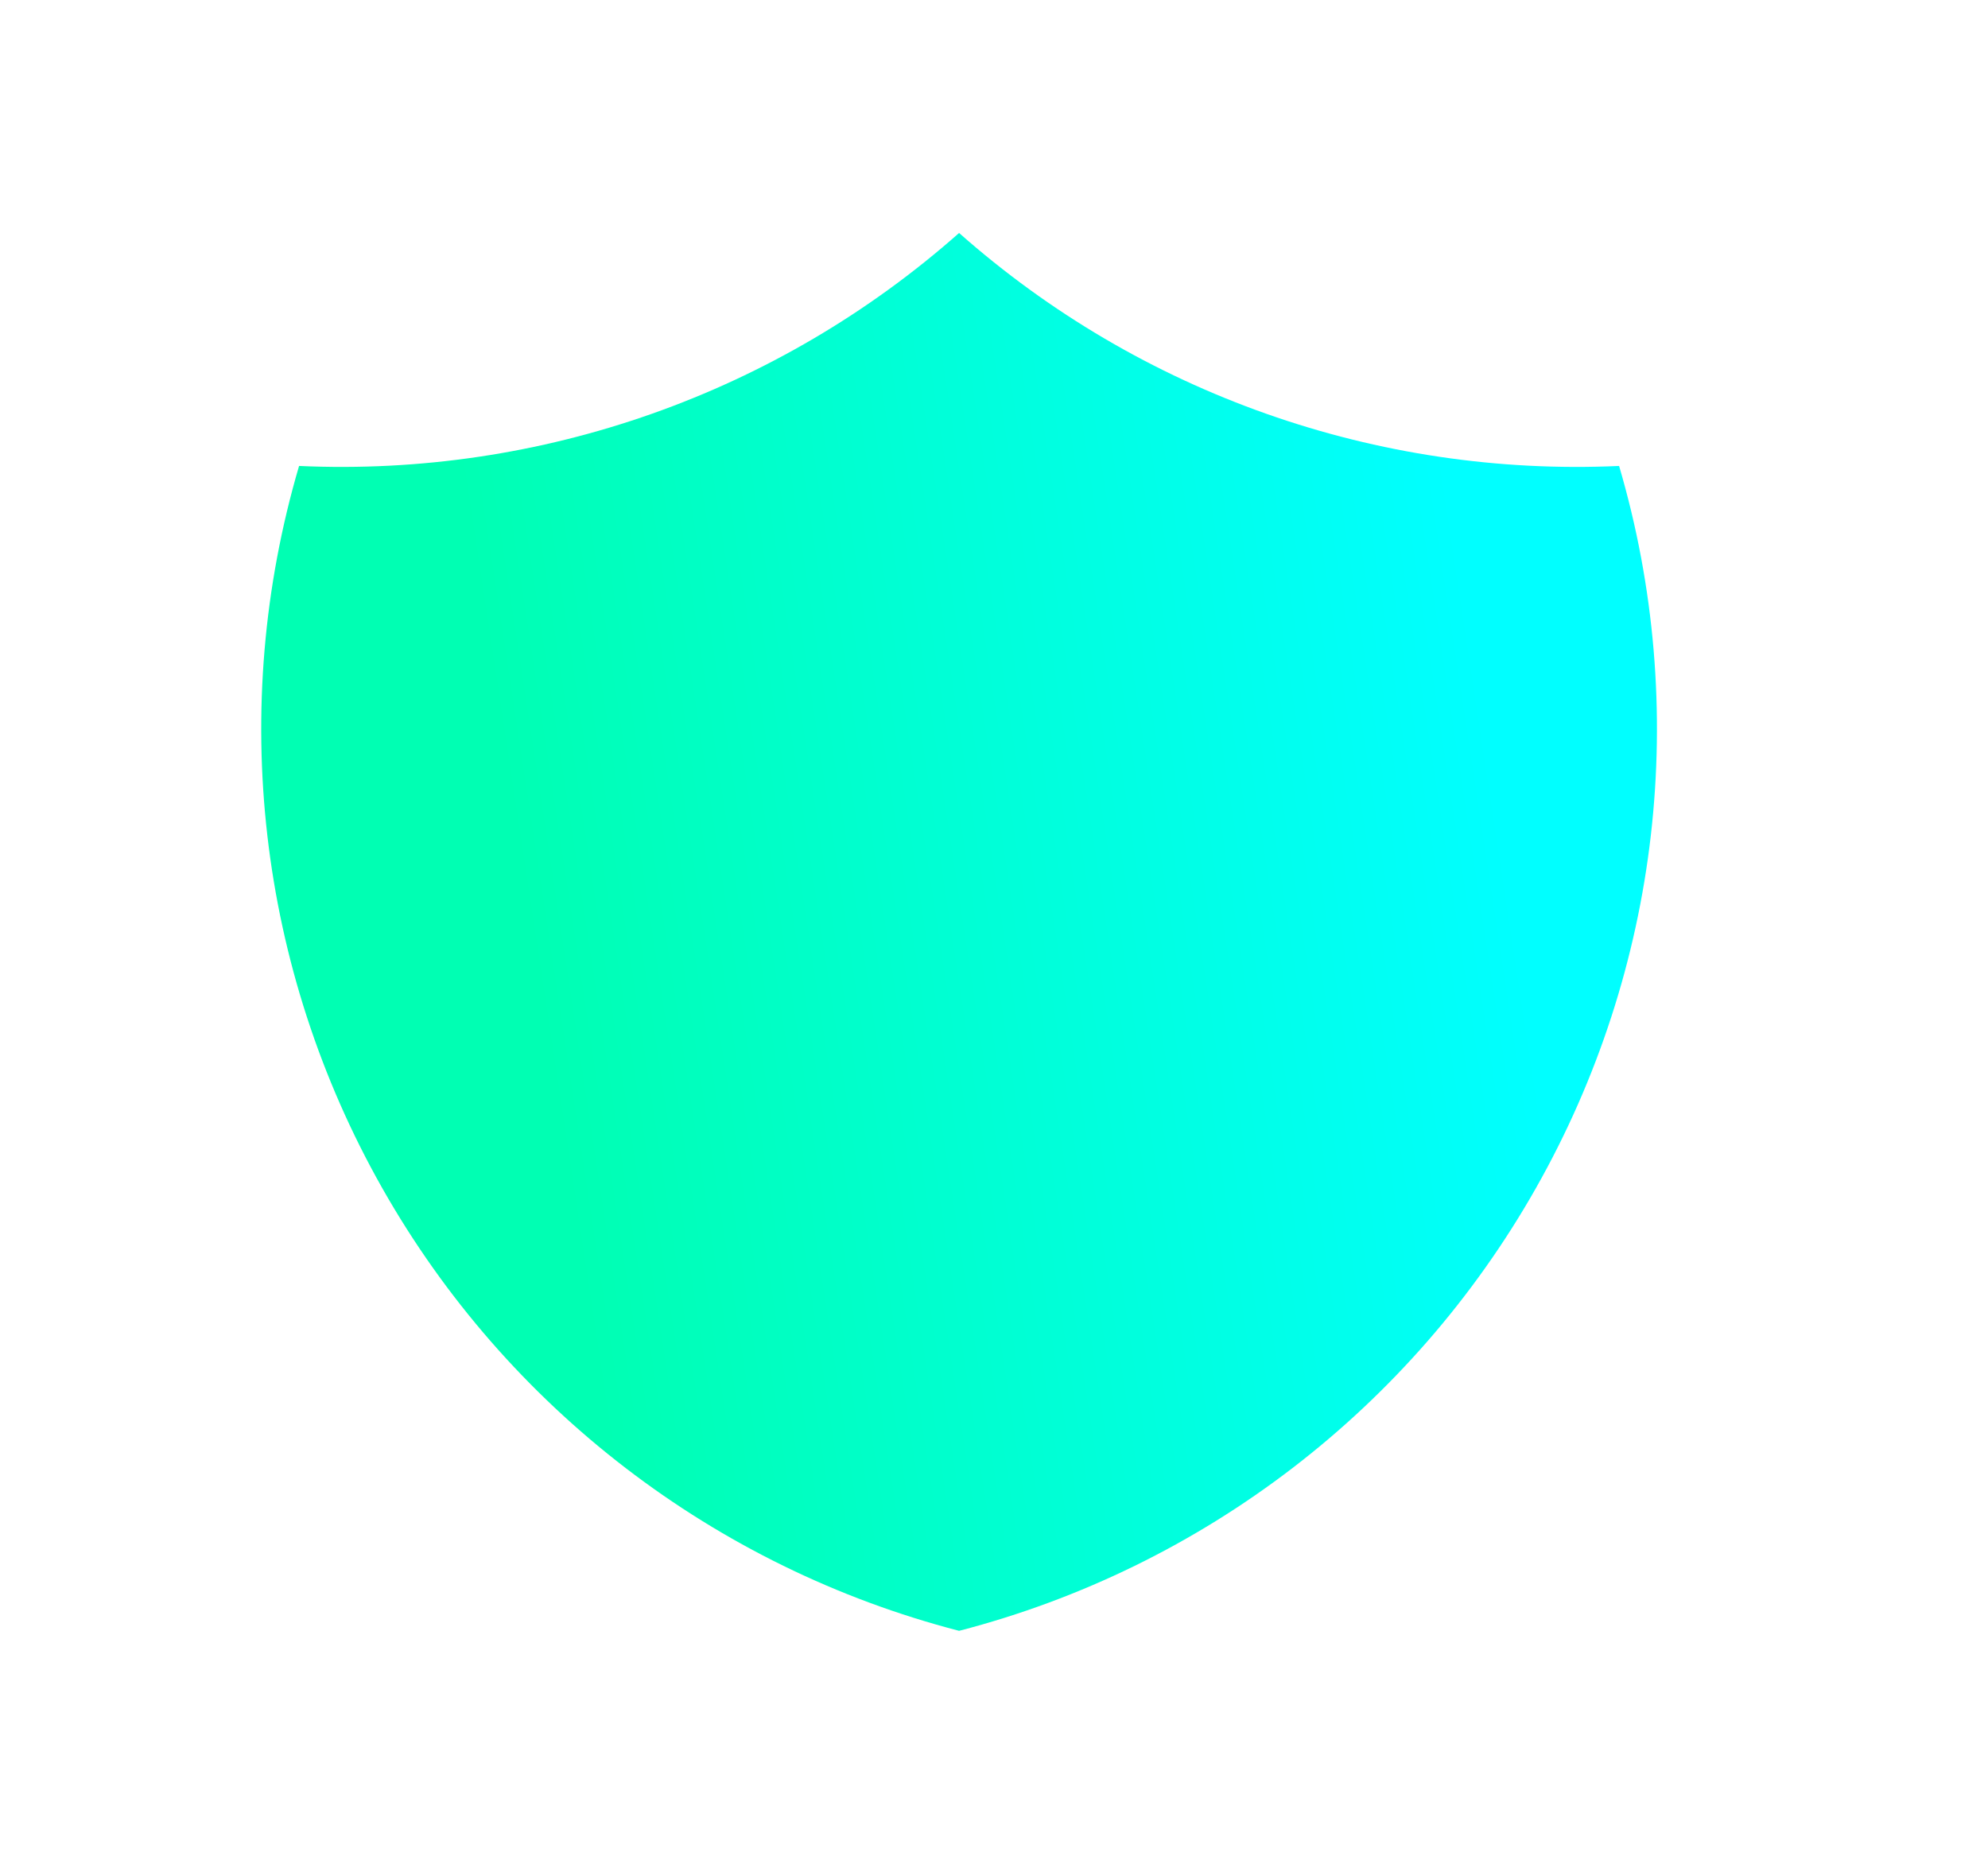 <?xml version="1.0" encoding="UTF-8"?> <svg xmlns="http://www.w3.org/2000/svg" width="16" height="15" viewBox="0 0 16 15" fill="none"><g clip-path="url(#clip0_3865_364)"><path d="M7.719 1.875C9.179 3.167 11.084 3.839 13.031 3.75C13.604 5.698 13.362 7.796 12.361 9.563C11.36 11.33 9.685 12.615 7.719 13.125C5.753 12.615 4.078 11.33 3.077 9.563C2.076 7.796 1.834 5.698 2.407 3.75C4.354 3.839 6.259 3.167 7.719 1.875Z" fill="url(#paint0_linear_3865_364)"></path></g><defs><linearGradient id="paint0_linear_3865_364" x1="4.824" y1="11.218" x2="12.591" y2="10.039" gradientUnits="userSpaceOnUse"><stop stop-color="#00FFB3"></stop><stop offset="1" stop-color="#00FFFF"></stop></linearGradient><clipPath id="clip0_3865_364"><rect width="15.625" height="15" fill="white"></rect></clipPath></defs></svg> 